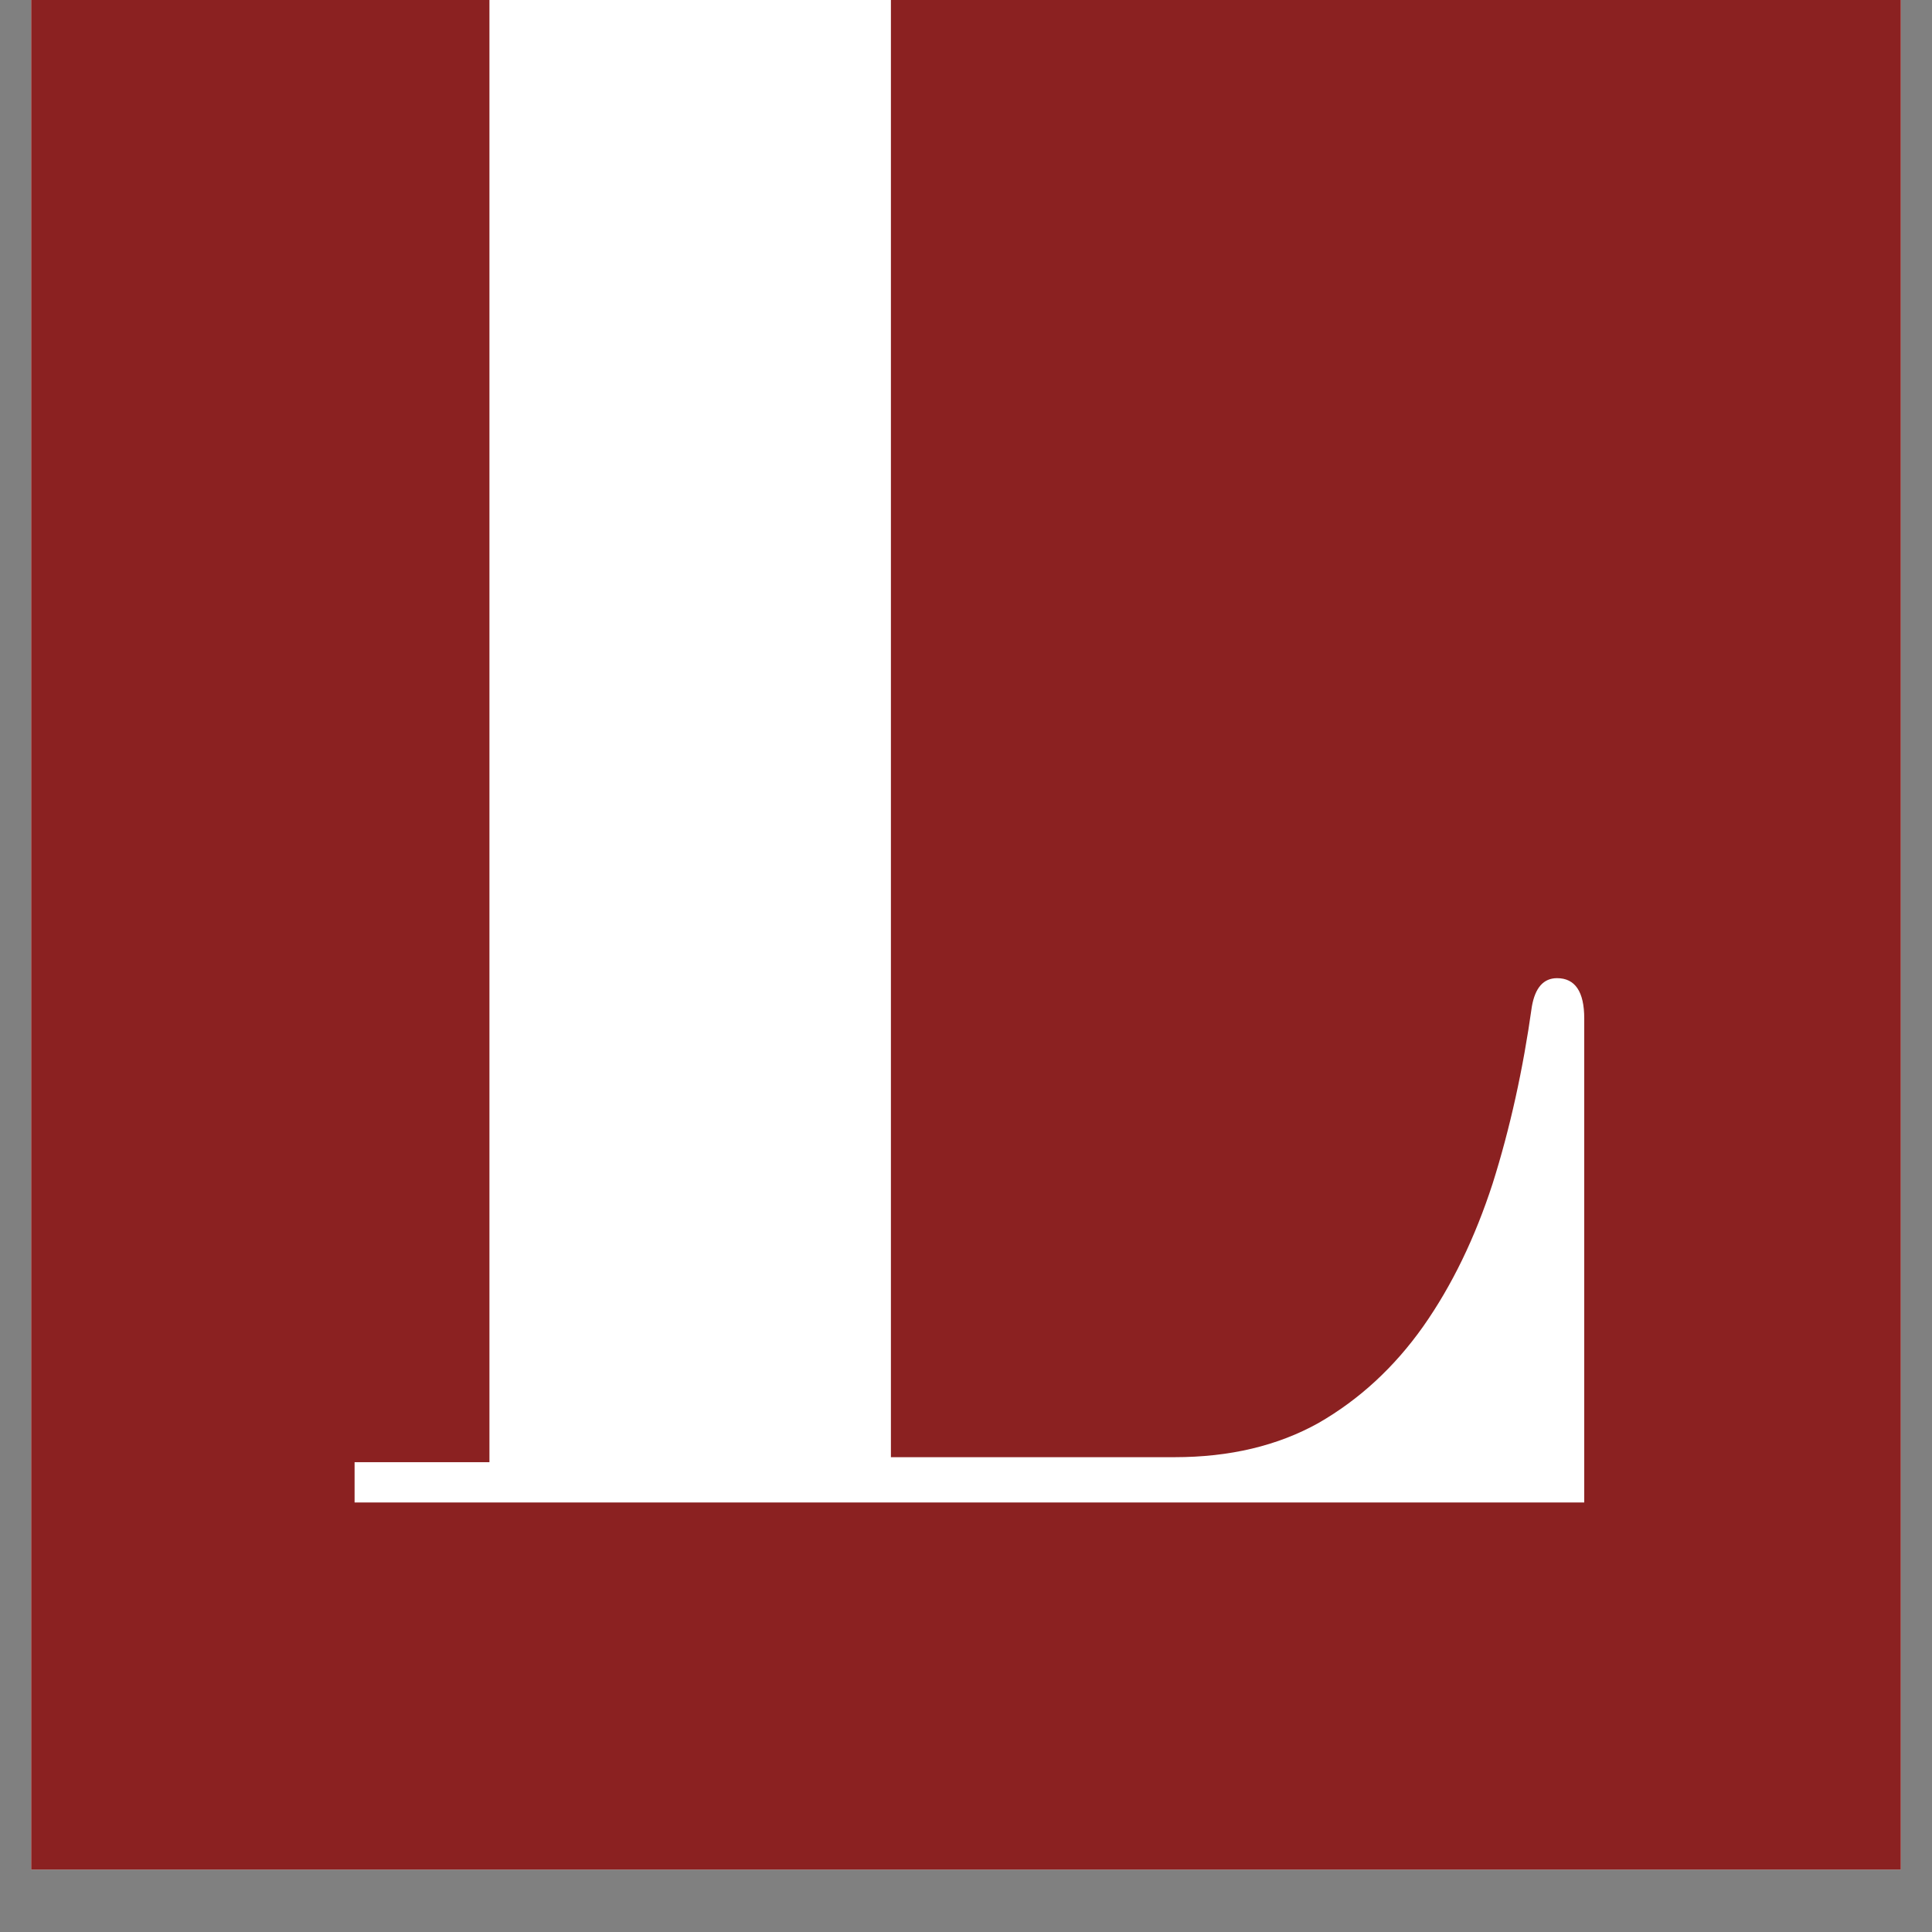 <svg xmlns="http://www.w3.org/2000/svg" xmlns:xlink="http://www.w3.org/1999/xlink" width="40" zoomAndPan="magnify" viewBox="0 0 30 30" height="40" preserveAspectRatio="xMidYMid meet" version="1.0"><rect x="0" y="0" width="30" height="30" fill="#808080" stroke="none"/><defs><g/><clipPath id="9cd02853d8"><path d="M 0.484 0 L 29.516 0 L 29.516 29.031 L 0.484 29.031 Z M 0.484 0 " clip-rule="nonzero"/></clipPath></defs><g clip-path="url(#9cd02853d8)"><path fill="#ffffff" d="M 0.484 0 L 29.516 0 L 29.516 29.031 L 0.484 29.031 Z M 0.484 0 " fill-opacity="1" fill-rule="nonzero"/><path fill="#8b2121" d="M 0.484 0 L 29.516 0 L 29.516 29.031 L 0.484 29.031 Z M 0.484 0 " fill-opacity="1" fill-rule="nonzero"/></g><g fill="#ffffff" fill-opacity="1"><g transform="translate(3.912, 23.33)"><g><path d="M 1.594 -0.625 L 1.594 0 L 20.688 0 L 20.688 -7.516 C 20.688 -7.93 20.547 -8.141 20.266 -8.141 C 20.055 -8.141 19.926 -7.992 19.875 -7.703 C 19.738 -6.723 19.535 -5.805 19.266 -4.953 C 18.992 -4.109 18.633 -3.367 18.188 -2.734 C 17.738 -2.098 17.195 -1.598 16.562 -1.234 C 15.926 -0.879 15.18 -0.703 14.328 -0.703 L 9.922 -0.703 L 9.922 -25.531 L 12 -25.531 L 12 -26.141 L 1.594 -26.141 L 1.594 -25.531 L 3.688 -25.531 L 3.688 -0.625 Z M 1.594 -0.625 "/></g></g></g></svg>
